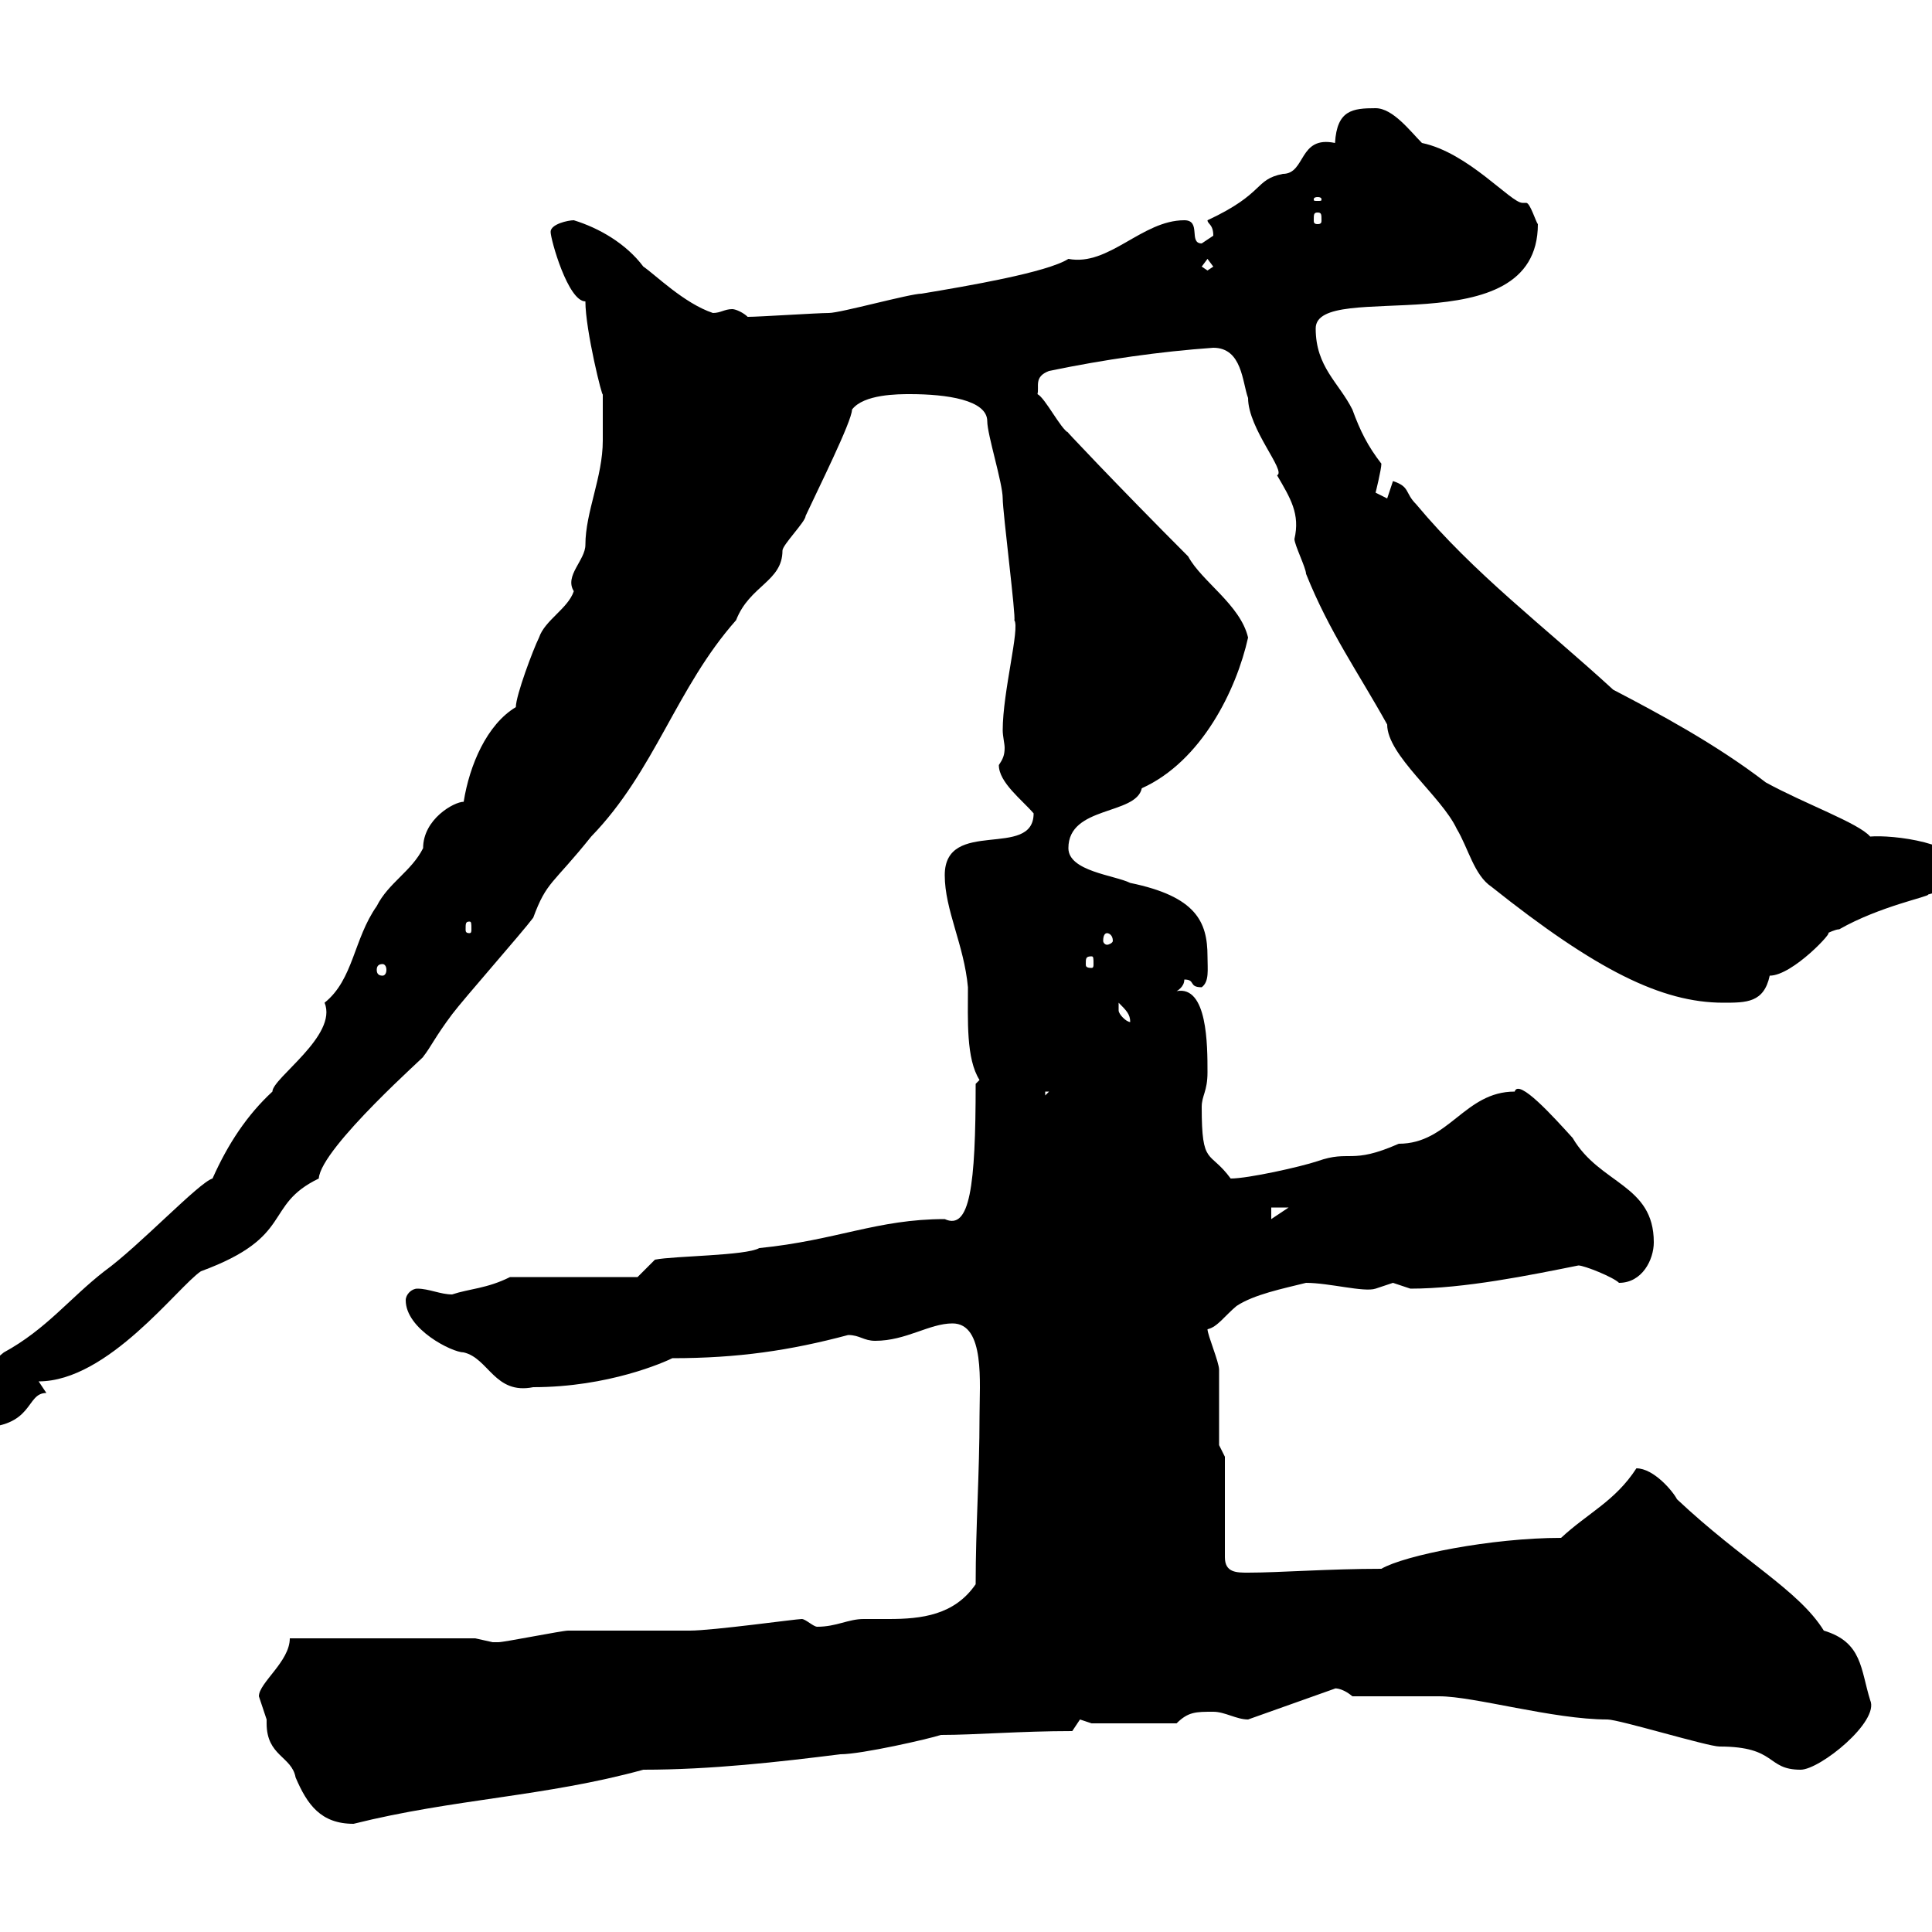<svg xmlns="http://www.w3.org/2000/svg" xmlns:xlink="http://www.w3.org/1999/xlink" width="300" height="300"><path d="M40.20 263.40C40.20 263.40 41.40 267 41.40 267C41.40 267 41.40 267.60 41.40 267.60C41.40 272.70 45.30 272.70 45.90 276C47.70 280.20 49.80 283.20 54.90 283.20C70.50 279.30 84.60 279 99.90 274.80C110.40 274.80 120.90 273.60 130.50 272.40C133.80 272.40 144.30 270 146.10 269.40C151.50 269.40 158.40 268.80 166.50 268.80C166.50 268.80 167.70 267 167.70 267L169.50 267.60L182.70 267.60C184.50 265.80 185.70 265.80 188.40 265.80C190.20 265.80 192 267 193.80 267L207.30 262.20C207 262.20 208.20 261.90 210 263.40C211.80 263.40 221.70 263.40 223.50 263.40C228.90 263.40 241.20 267 249.60 267C251.40 267 265.20 271.20 267 271.20C276 271.20 274.20 274.80 279.60 274.80C282.60 274.80 291.90 267.30 290.40 264C288.90 259.20 289.20 255 283.20 253.20C279.30 246.90 270.60 242.40 260.40 232.80C259.80 231.60 256.80 228 254.10 228C250.80 233.10 246.60 234.90 242.40 238.80C231.60 238.80 218.10 241.50 214.50 243.60C206.40 243.60 198.60 244.20 193.80 244.20C192 244.20 190.20 244.20 190.20 241.80L190.20 226.20L189.30 224.40C189.30 222.60 189.30 214.50 189.30 212.70C189.30 211.50 187.50 207.30 187.50 206.40C189 206.10 190.20 204.30 192 202.80C194.70 201 199.20 200.10 202.80 199.20C206.40 199.20 211.80 200.70 213.60 200.10C213.60 200.10 216.30 199.20 216.30 199.20C216.30 199.20 219 200.10 219 200.10C227.40 200.10 237.60 198 245.10 196.50C246 196.50 250.50 198.30 251.40 199.20C255 199.20 256.80 195.60 256.80 192.90C256.80 183.90 248.40 183.90 244.20 176.70C241.20 173.40 235.80 167.40 235.20 169.50C227.40 169.50 225 177.60 217.20 177.60C209.70 180.90 209.70 178.50 204.60 180.30C201.90 181.20 193.80 183 191.10 183C187.80 178.50 186.60 181.20 186.60 171.90C186.60 170.10 187.50 169.50 187.50 166.50C187.50 162.30 187.50 153 182.70 153.90C182.70 153.90 183.90 153.30 183.90 152.10C185.70 152.10 184.50 153.30 186.60 153.30C187.80 152.40 187.50 150.60 187.50 148.50C187.50 143.10 185.70 139.20 175.50 137.10C173.10 135.90 165.90 135.30 165.90 131.70C165.90 125.10 176.40 126.60 177.30 122.40C186.60 118.20 192 107.10 193.80 99C192.60 93.90 186.60 90.30 184.50 86.40C173.70 75.60 164.10 65.40 165.90 67.20C164.70 66.60 162.30 61.80 161.10 61.20C161.40 60 160.50 58.50 162.90 57.60C171.60 55.80 180 54.60 188.40 54C192.90 54 192.90 59.40 193.80 61.80C193.80 66.60 199.80 73.20 198.30 73.80C200.40 77.40 201.90 79.80 201 83.70C201 84.60 202.80 88.20 202.80 89.10C206.40 98.10 210.90 104.40 215.40 112.50C215.40 117.30 223.80 123.60 226.20 128.70C228 131.70 228.90 135.90 231.60 137.70C247.80 150.60 258 155.70 267.60 155.70C271.20 155.70 273.90 155.70 274.80 151.50C278.40 151.50 285 144.30 283.80 144.90C283.80 144.90 285 144.30 285.60 144.30C291.90 140.70 299.70 139.20 299.40 138.90C302.40 138 304.80 138.60 304.80 135.30C304.80 130.80 293.70 129.60 290.40 129.90C288.60 127.80 280.20 124.80 274.20 121.50C266.40 115.50 257.40 110.70 250.50 107.10C239.70 97.20 228.90 89.10 219.90 78.30C218.10 76.50 219 75.60 216.30 74.70C216.30 74.70 215.40 77.40 215.40 77.40C215.40 77.40 213.60 76.50 213.60 76.50C213.60 76.50 214.50 72.90 214.50 72C212.40 69.30 211.20 66.90 210 63.60C207.90 59.40 204.30 57 204.30 51C204.30 43.20 238.80 54 238.80 34.80C238.50 34.50 237.60 31.50 237 31.50C237 31.50 236.70 31.50 236.40 31.50C234.60 31.50 228 23.70 220.80 22.20C219 20.40 216.30 16.80 213.60 16.80C210 16.80 207.60 17.10 207.30 22.20C201.60 21 202.80 27 199.20 27C194.70 27.90 196.50 30 187.50 34.20C187.50 34.80 188.40 34.80 188.40 36.60C188.40 36.60 186.60 37.80 186.60 37.80C184.50 37.80 186.60 34.20 183.90 34.20C177.30 34.20 172.20 41.40 165.90 40.20C162.60 42.30 150.30 44.40 143.10 45.60C141.30 45.60 130.50 48.60 128.70 48.60C126.90 48.60 117.90 49.20 116.10 49.20C115.50 48.60 114.30 48 113.70 48C112.50 48 111.90 48.60 110.70 48.60C106.20 47.10 101.70 42.60 99.90 41.40C97.20 37.80 93 35.40 89.10 34.20C88.20 34.20 85.50 34.80 85.50 36C85.50 37.20 88.20 46.80 90.90 46.80C90.90 51.30 93.60 62.10 93.60 61.20C93.60 62.10 93.60 66.90 93.60 68.40C93.60 74.10 90.90 79.50 90.90 84.60C90.90 87 87.60 89.40 89.10 91.80C88.20 94.50 84.60 96.30 83.70 99C82.80 100.80 80.10 108 80.10 109.80C75.60 112.50 72.90 118.80 72 124.50C70.50 124.50 65.70 127.20 65.70 131.70C63.90 135.30 60.30 137.10 58.50 140.70C54.90 145.80 54.90 152.10 50.40 155.70C52.50 160.80 42.30 167.40 42.30 169.50C38.40 173.10 35.40 177.60 33 183C30.90 183.60 21.60 193.50 16.20 197.40C10.80 201.60 7.20 206.40 0.60 210C-1.80 211.80-4.80 216.30-4.80 219.90C-4.80 220.80-4.80 221.70-3.60 221.70C5.40 221.70 3.90 216.30 7.20 216.30L6 214.50C16.80 214.50 27.60 199.80 31.20 197.40C45.90 192 40.80 187.20 49.50 183C49.80 178.20 66.90 163.20 65.70 164.10C66.90 162.60 67.50 161.10 70.20 157.50C72 155.10 81 144.90 82.80 142.50C84.90 136.80 85.80 137.40 91.80 129.90C101.70 119.70 105 106.80 114.30 96.30C116.40 90.90 121.50 90.30 121.50 85.50C121.50 84.60 125.10 81 125.10 80.10C126.90 76.20 132.30 65.40 132.30 63.60C134.10 61.20 139.50 61.20 141.30 61.20C147 61.20 153.30 62.10 153.30 65.40C153.30 67.50 155.70 75 155.70 77.40C155.70 79.50 157.80 96 157.50 96.30C158.40 97.50 155.70 107.40 155.70 113.40C155.70 114.30 156 115.50 156 116.10C156 117.30 155.70 117.90 155.10 118.80C155.10 121.50 158.70 124.20 160.50 126.30C160.50 133.50 146.70 126.90 146.70 135.90C146.70 141.30 149.70 146.70 150.30 153.30C150.30 158.40 150 164.40 152.10 167.70L151.50 168.30C151.50 184.20 150.60 191.10 146.70 189.30C136.20 189.30 129.90 192.60 117.90 193.80C115.80 195 104.70 195 101.70 195.60L99 198.30L79.20 198.30C75.60 200.10 72.90 200.10 70.20 201C68.40 201 66.60 200.10 64.80 200.10C63.90 200.10 63 201 63 201.90C63 206.40 70.20 210 72 210C75.90 210.90 76.80 216.60 82.80 215.40C94.50 215.40 103.20 211.50 104.40 210.90C114.60 210.90 122.70 209.70 131.70 207.30C133.50 207.30 134.10 208.20 135.90 208.20C140.70 208.20 144.30 205.50 147.90 205.50C153 205.50 152.10 214.80 152.10 219.90C152.10 228.90 151.50 237 151.50 246C148.20 250.80 143.10 251.40 138 251.40C136.80 251.40 135.60 251.40 134.10 251.40C131.70 251.40 129.90 252.60 126.90 252.60C126.30 252.60 125.10 251.40 124.50 251.40C123.60 251.40 110.70 253.20 107.10 253.20C104.40 253.20 90.90 253.20 88.20 253.20C87.30 253.20 78.30 255 77.40 255C77.40 255 77.40 255 76.50 255C76.50 255 73.80 254.40 73.80 254.40L45 254.40C45 258 40.20 261.30 40.20 263.40ZM197.40 187.50L200.10 187.50L197.40 189.30ZM162.30 169.50L162.90 169.50L162.30 170.10ZM173.70 156.90C173.70 156.90 173.70 155.70 173.70 155.70C174.90 156.90 175.50 157.50 175.50 158.70C174.90 158.70 173.70 157.50 173.70 156.90ZM59.40 149.70C59.70 149.70 60 150 60 150.60C60 151.20 59.70 151.50 59.40 151.50C58.80 151.50 58.50 151.20 58.50 150.60C58.50 150 58.80 149.70 59.40 149.70ZM169.50 148.50C169.80 148.50 169.80 148.80 169.80 149.70C169.80 150 169.80 150.30 169.50 150.30C168.60 150.30 168.60 150 168.60 149.70C168.60 148.80 168.60 148.50 169.50 148.50ZM171.90 144.90C172.20 144.90 172.80 145.20 172.80 146.10C172.80 146.40 172.20 146.70 171.90 146.70C171.60 146.70 171.30 146.40 171.30 146.10C171.30 145.20 171.60 144.90 171.90 144.90ZM72.90 143.10C73.20 143.10 73.20 143.40 73.20 144.30C73.20 144.60 73.20 144.90 72.90 144.90C72.30 144.90 72.30 144.60 72.30 144.30C72.30 143.40 72.30 143.10 72.90 143.10ZM186.60 41.40L187.50 40.20L188.40 41.40L187.50 42ZM204.60 33C205.20 33 205.20 33.30 205.20 34.20C205.20 34.50 205.20 34.80 204.60 34.80C204 34.80 204 34.50 204 34.20C204 33.30 204 33 204.60 33ZM204.60 30.60C205.20 30.60 205.20 30.90 205.20 30.90C205.20 31.20 205.20 31.20 204.60 31.20C204 31.20 204 31.20 204 30.90C204 30.90 204 30.60 204.60 30.60Z"/></svg>